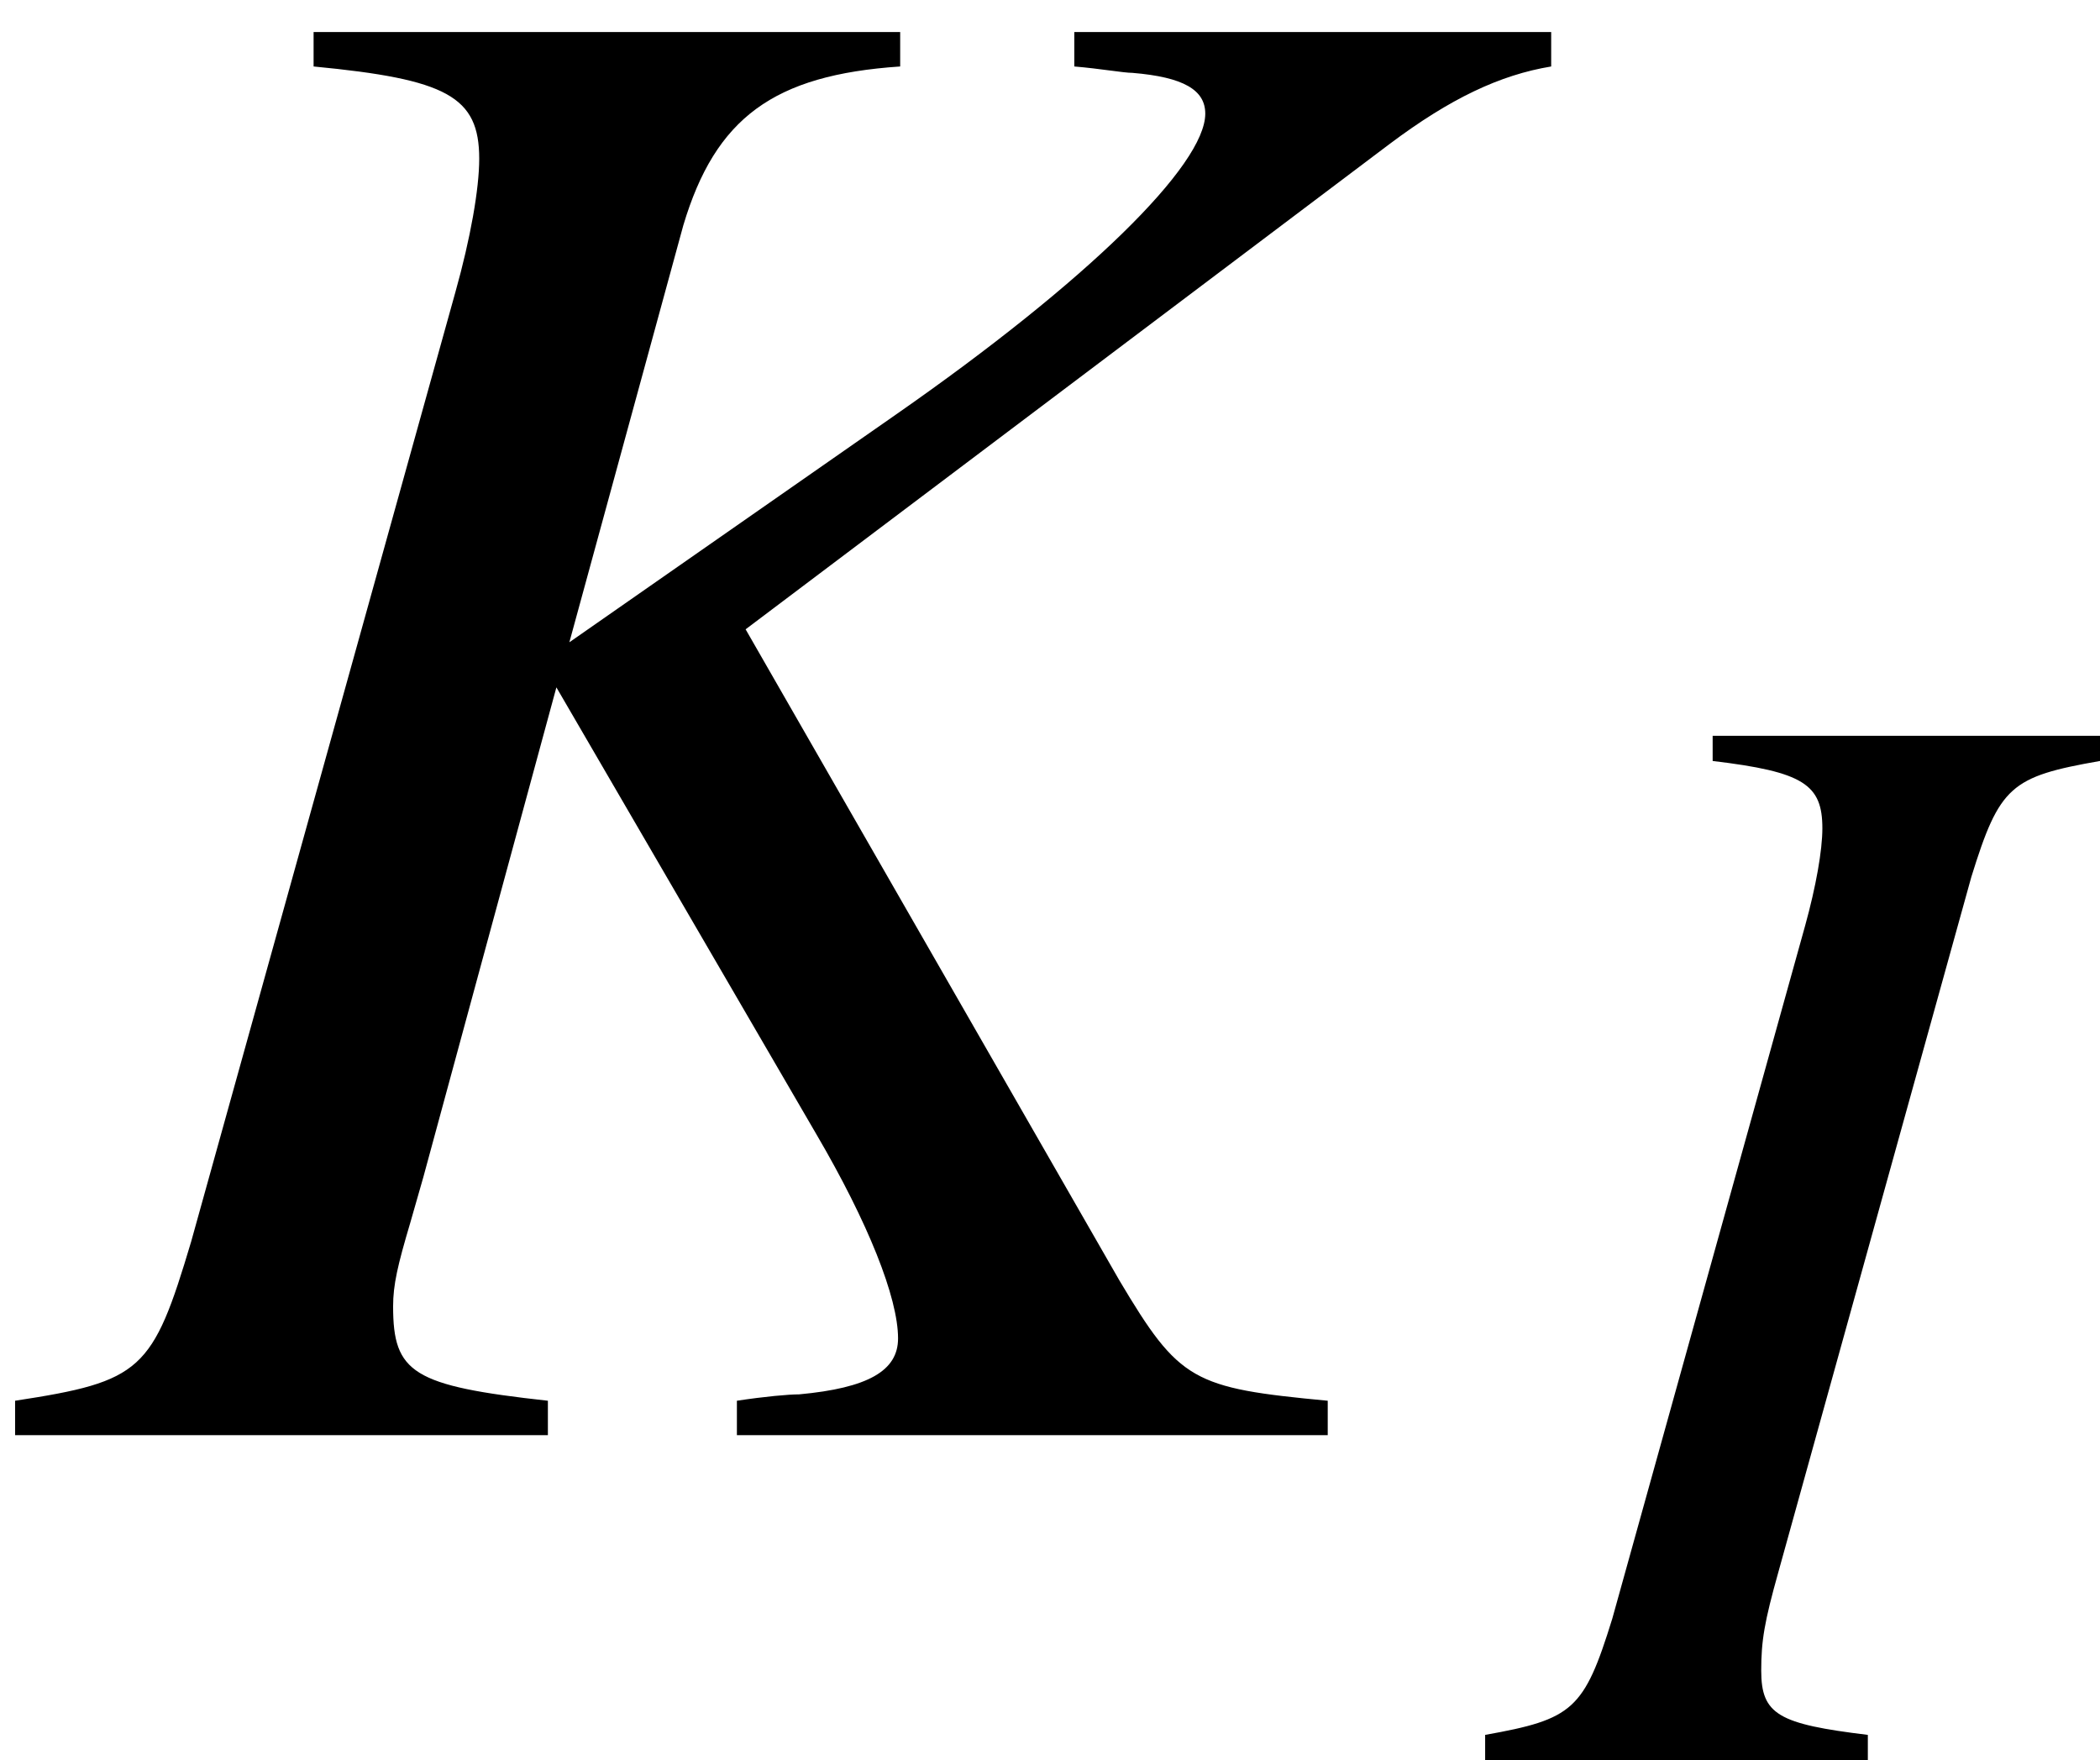 <?xml version='1.0' encoding='UTF-8'?>
<!-- This file was generated by dvisvgm 2.1.3 -->
<svg height='11.34pt' version='1.1' viewBox='56.621 56.506 13.532 11.34' width='13.532pt' xmlns='http://www.w3.org/2000/svg' xmlns:xlink='http://www.w3.org/1999/xlink'>
<defs>
<use id='g8-75' transform='scale(1.37)' xlink:href='#g3-75'/>
<path d='M-0.081 0H2.385V-0.162C1.809 -0.232 1.698 -0.293 1.698 -0.576C1.698 -0.768 1.718 -0.889 1.809 -1.213L3.052 -5.69C3.234 -6.276 3.305 -6.336 3.881 -6.437V-6.599H1.385V-6.437C1.971 -6.367 2.092 -6.286 2.092 -6.003C2.092 -5.861 2.051 -5.629 1.981 -5.376L0.738 -0.91C0.556 -0.323 0.485 -0.263 -0.081 -0.162V0Z' id='g3-73'/>
<path d='M7.296 -6.599H5.053V-6.437C5.174 -6.427 5.285 -6.407 5.326 -6.407C5.568 -6.387 5.669 -6.326 5.669 -6.215C5.669 -5.973 5.114 -5.427 4.214 -4.8L2.678 -3.729L3.214 -5.69C3.365 -6.195 3.638 -6.397 4.234 -6.437V-6.599H1.475V-6.437C2.102 -6.377 2.254 -6.296 2.254 -6.003C2.254 -5.861 2.213 -5.629 2.142 -5.376L0.899 -0.91C0.718 -0.303 0.667 -0.253 0.071 -0.162V0H2.577V-0.162C1.94 -0.232 1.849 -0.293 1.849 -0.606C1.849 -0.707 1.87 -0.798 1.93 -1L1.991 -1.213L2.617 -3.517L3.84 -1.415C4.083 -1 4.224 -0.647 4.224 -0.455C4.224 -0.303 4.083 -0.222 3.759 -0.192C3.709 -0.192 3.598 -0.182 3.466 -0.162V0H6.245V-0.162C5.609 -0.222 5.548 -0.253 5.265 -0.728L3.507 -3.79L6.538 -6.074C6.821 -6.286 7.054 -6.397 7.296 -6.437V-6.599Z' id='g3-75'/>
</defs>
<g id='page1'>
<use x='56.621' xlink:href='#g8-75' y='65.753'/>
<use x='66.272' xlink:href='#g3-73' y='67.846'/>
</g>
</svg>